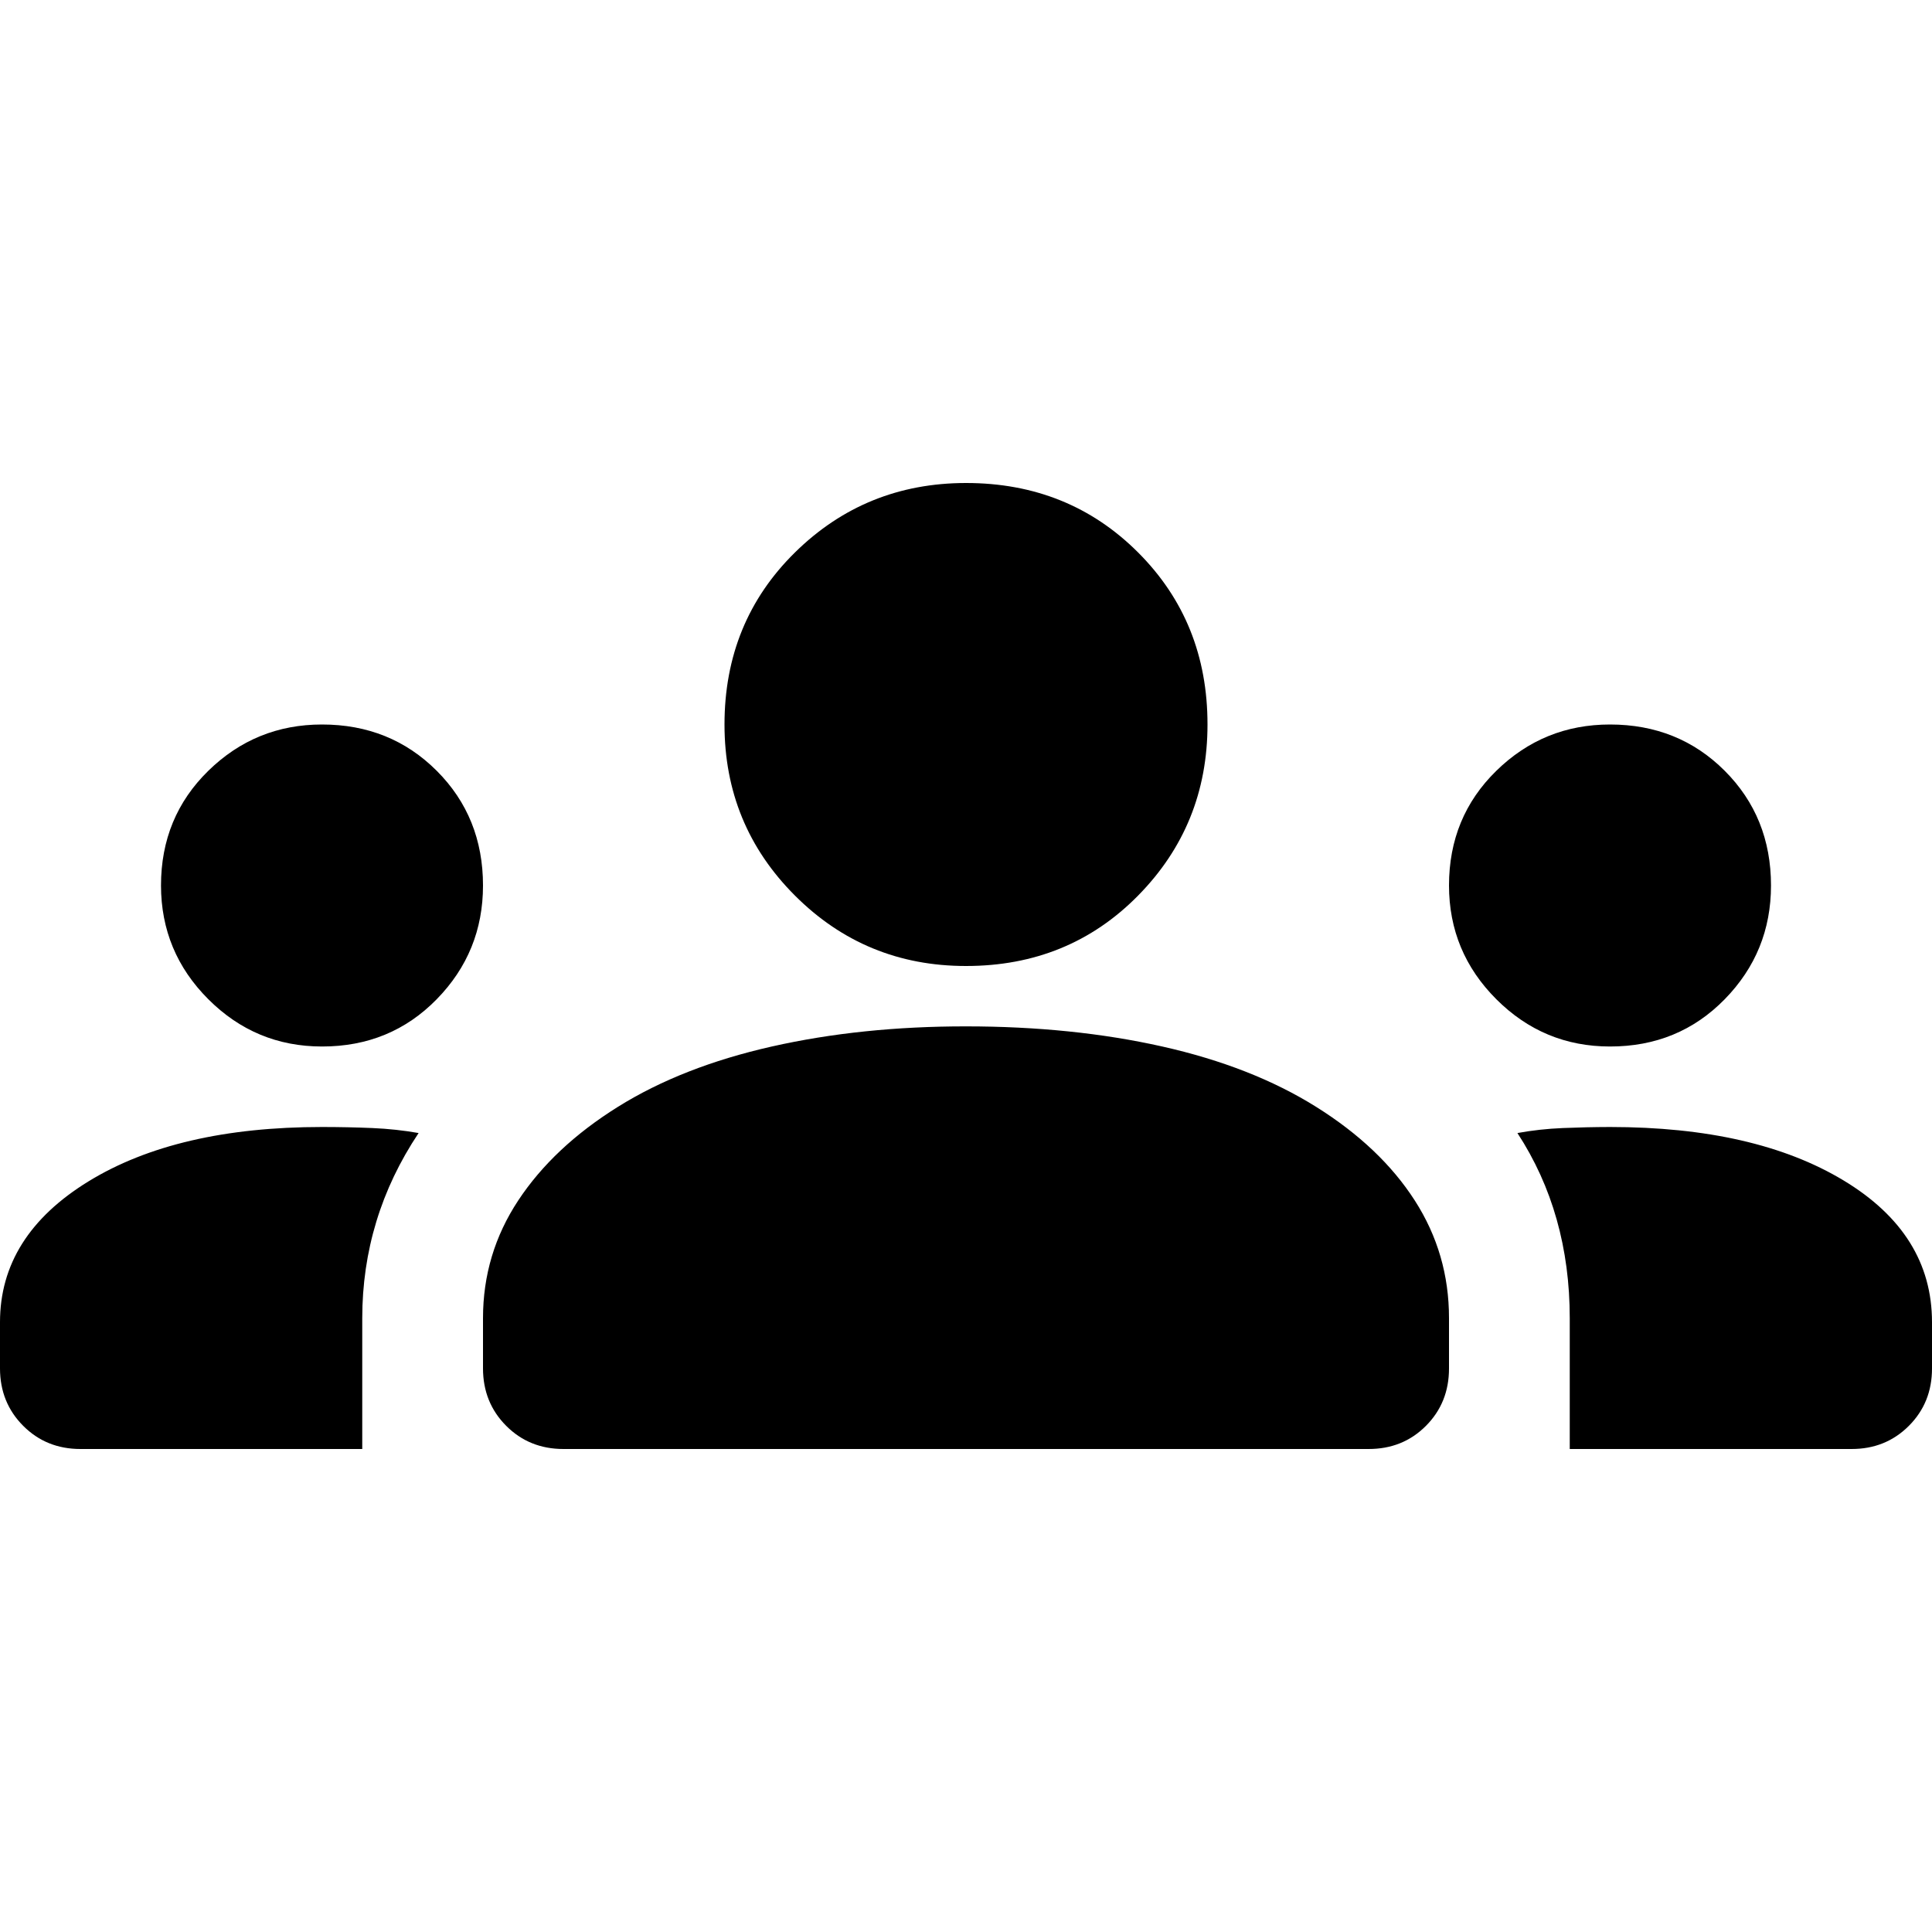 <svg width="48" height="48" viewBox="0 0 48 48" fill="none" xmlns="http://www.w3.org/2000/svg">
<path d="M2 36C1.433 36 0.959 35.808 0.576 35.424C0.193 35.04 0.001 34.565 0 34V32.85C0 31.417 0.733 30.25 2.2 29.35C3.667 28.45 5.6 28 8 28C8.433 28 8.85 28.009 9.25 28.026C9.65 28.043 10.033 28.085 10.4 28.15C9.933 28.85 9.583 29.583 9.35 30.35C9.117 31.117 9 31.917 9 32.75V36H2ZM14 36C13.433 36 12.959 35.808 12.576 35.424C12.193 35.04 12.001 34.565 12 34V32.75C12 31.683 12.292 30.708 12.876 29.824C13.46 28.94 14.285 28.165 15.35 27.5C16.415 26.835 17.691 26.335 19.176 26C20.661 25.665 22.269 25.499 24 25.5C25.767 25.5 27.392 25.667 28.876 26C30.36 26.333 31.635 26.833 32.7 27.5C33.765 28.167 34.582 28.942 35.15 29.826C35.718 30.71 36.001 31.685 36 32.75V34C36 34.567 35.809 35.042 35.426 35.426C35.043 35.81 34.568 36.001 34 36H14ZM39 36V32.75C39 31.883 38.892 31.067 38.676 30.3C38.46 29.533 38.135 28.817 37.7 28.15C38.067 28.083 38.442 28.042 38.826 28.026C39.21 28.01 39.601 28.001 40 28C42.4 28 44.333 28.442 45.8 29.326C47.267 30.21 48 31.385 48 32.85V34C48 34.567 47.808 35.042 47.424 35.426C47.04 35.81 46.565 36.001 46 36H39ZM8 26C6.9 26 5.959 25.609 5.176 24.826C4.393 24.043 4.001 23.101 4 22C4 20.867 4.392 19.917 5.176 19.15C5.96 18.383 6.901 18 8 18C9.133 18 10.083 18.383 10.85 19.15C11.617 19.917 12 20.867 12 22C12 23.1 11.617 24.042 10.85 24.826C10.083 25.61 9.133 26.001 8 26ZM40 26C38.9 26 37.959 25.609 37.176 24.826C36.393 24.043 36.001 23.101 36 22C36 20.867 36.392 19.917 37.176 19.15C37.96 18.383 38.901 18 40 18C41.133 18 42.083 18.383 42.85 19.15C43.617 19.917 44 20.867 44 22C44 23.1 43.617 24.042 42.85 24.826C42.083 25.61 41.133 26.001 40 26ZM24 24C22.333 24 20.917 23.417 19.75 22.25C18.583 21.083 18 19.667 18 18C18 16.3 18.583 14.875 19.75 13.726C20.917 12.577 22.333 12.001 24 12C25.7 12 27.125 12.575 28.276 13.726C29.427 14.877 30.001 16.301 30 18C30 19.667 29.425 21.083 28.276 22.25C27.127 23.417 25.701 24 24 24Z" fill="black"/>
</svg>
